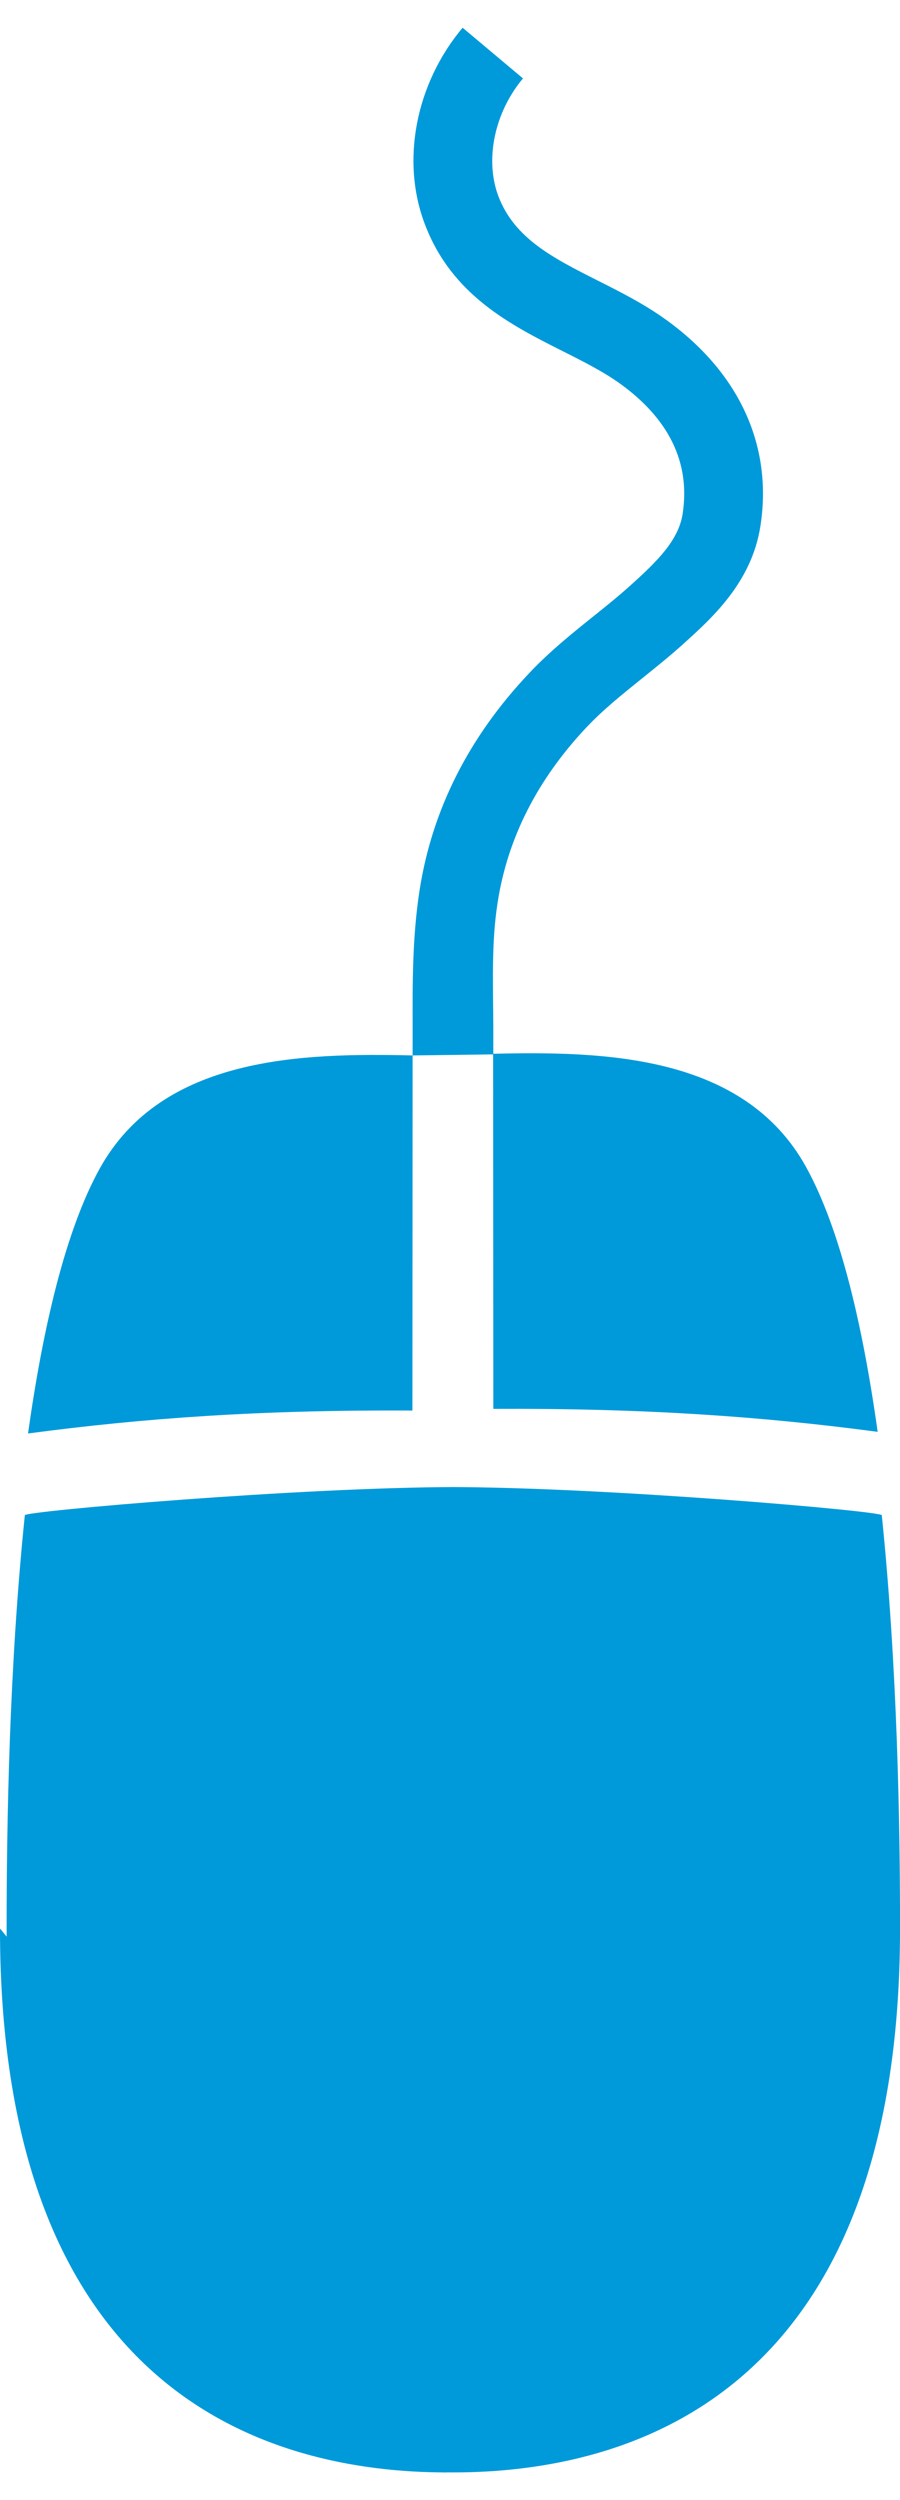 <?xml version="1.0" encoding="utf-8"?><!DOCTYPE svg PUBLIC "-//W3C//DTD SVG 1.1//EN" "http://www.w3.org/Graphics/SVG/1.1/DTD/svg11.dtd"><svg xmlns="http://www.w3.org/2000/svg" xmlns:xlink="http://www.w3.org/1999/xlink" version="1.1" x="0px" y="0px" viewBox="30.921 -2.641 36.817 100" enable-background="new 30.921 -2.641 36.817 100" xml:space="preserve" aria-hidden="true" width="36px" height="100px" style="fill:url(#CerosGradient_id2bacc5094);"><defs><linearGradient class="cerosgradient" data-cerosgradient="true" id="CerosGradient_id2bacc5094" gradientUnits="userSpaceOnUse" x1="50%" y1="100%" x2="50%" y2="0%"><stop offset="0%" stop-color="#009ADA"/><stop offset="100%" stop-color="#009ADA"/></linearGradient><linearGradient/></defs><g><path fill="#231F20" d="M49.468,97.359c7.3,0,18.271-3.226,18.271-22.248c0-4.209-0.103-10.657-0.746-16.907   c-0.018-0.167-11.31-1.151-17.746-1.151h0.434c-6.435,0-17.727,0.985-17.744,1.151c-0.644,6.25-0.745,12.698-0.745,16.907   c0,19.022,10.969,22.248,18.27,22.248" style="fill:url(#CerosGradient_id2bacc5094);"/><path fill="#231F20" d="M47.792,53.923c-6.203-0.036-11.021,0.312-15.724,0.938c0.614-4.366,1.536-8.312,2.935-10.842   c2.549-4.598,8.29-4.726,12.797-4.622L47.792,53.923z" style="fill:url(#CerosGradient_id2bacc5094);"/><path fill="#231F20" d="M51.102,53.854c6.203-0.031,11.021,0.314,15.722,0.94c-0.612-4.368-1.533-8.312-2.934-10.843   c-2.548-4.599-8.289-4.727-12.796-4.622L51.102,53.854z" style="fill:url(#CerosGradient_id2bacc5094);"/><path fill="#231F20" d="M30.921,75.111c0,19.022,10.971,22.248,18.27,22.248" style="fill:url(#CerosGradient_id2bacc5094);"/><g><g><path fill="#231F20" d="M51.094,39.354L47.8,39.397l0.001-1.145c-0.005-1.827-0.011-3.714,0.284-5.611     c0.509-3.287,2.017-6.275,4.482-8.879c0.838-0.888,1.739-1.612,2.61-2.312c0.542-0.432,1.045-0.84,1.532-1.277     c1.105-0.995,1.964-1.842,2.136-2.921c0.323-2.086-0.542-3.885-2.573-5.345c-0.685-0.488-1.486-0.894-2.338-1.321     c-2.126-1.073-4.535-2.289-5.633-5.191c-0.987-2.592-0.378-5.746,1.545-8.036l2.469,2.073c-1.166,1.39-1.57,3.326-1.006,4.818     c0.656,1.73,2.237,2.529,4.072,3.455c0.925,0.466,1.88,0.948,2.763,1.582c3.019,2.165,4.398,5.172,3.883,8.463     c-0.358,2.297-1.979,3.755-3.16,4.82c-0.552,0.5-1.123,0.955-1.669,1.395c-0.822,0.662-1.602,1.287-2.287,2.013     c-2.001,2.123-3.228,4.531-3.632,7.16c-0.261,1.646-0.185,3.337-0.178,5.115v1.1H51.094z" style="fill:url(#CerosGradient_id2bacc5094);"/></g></g></g></svg>